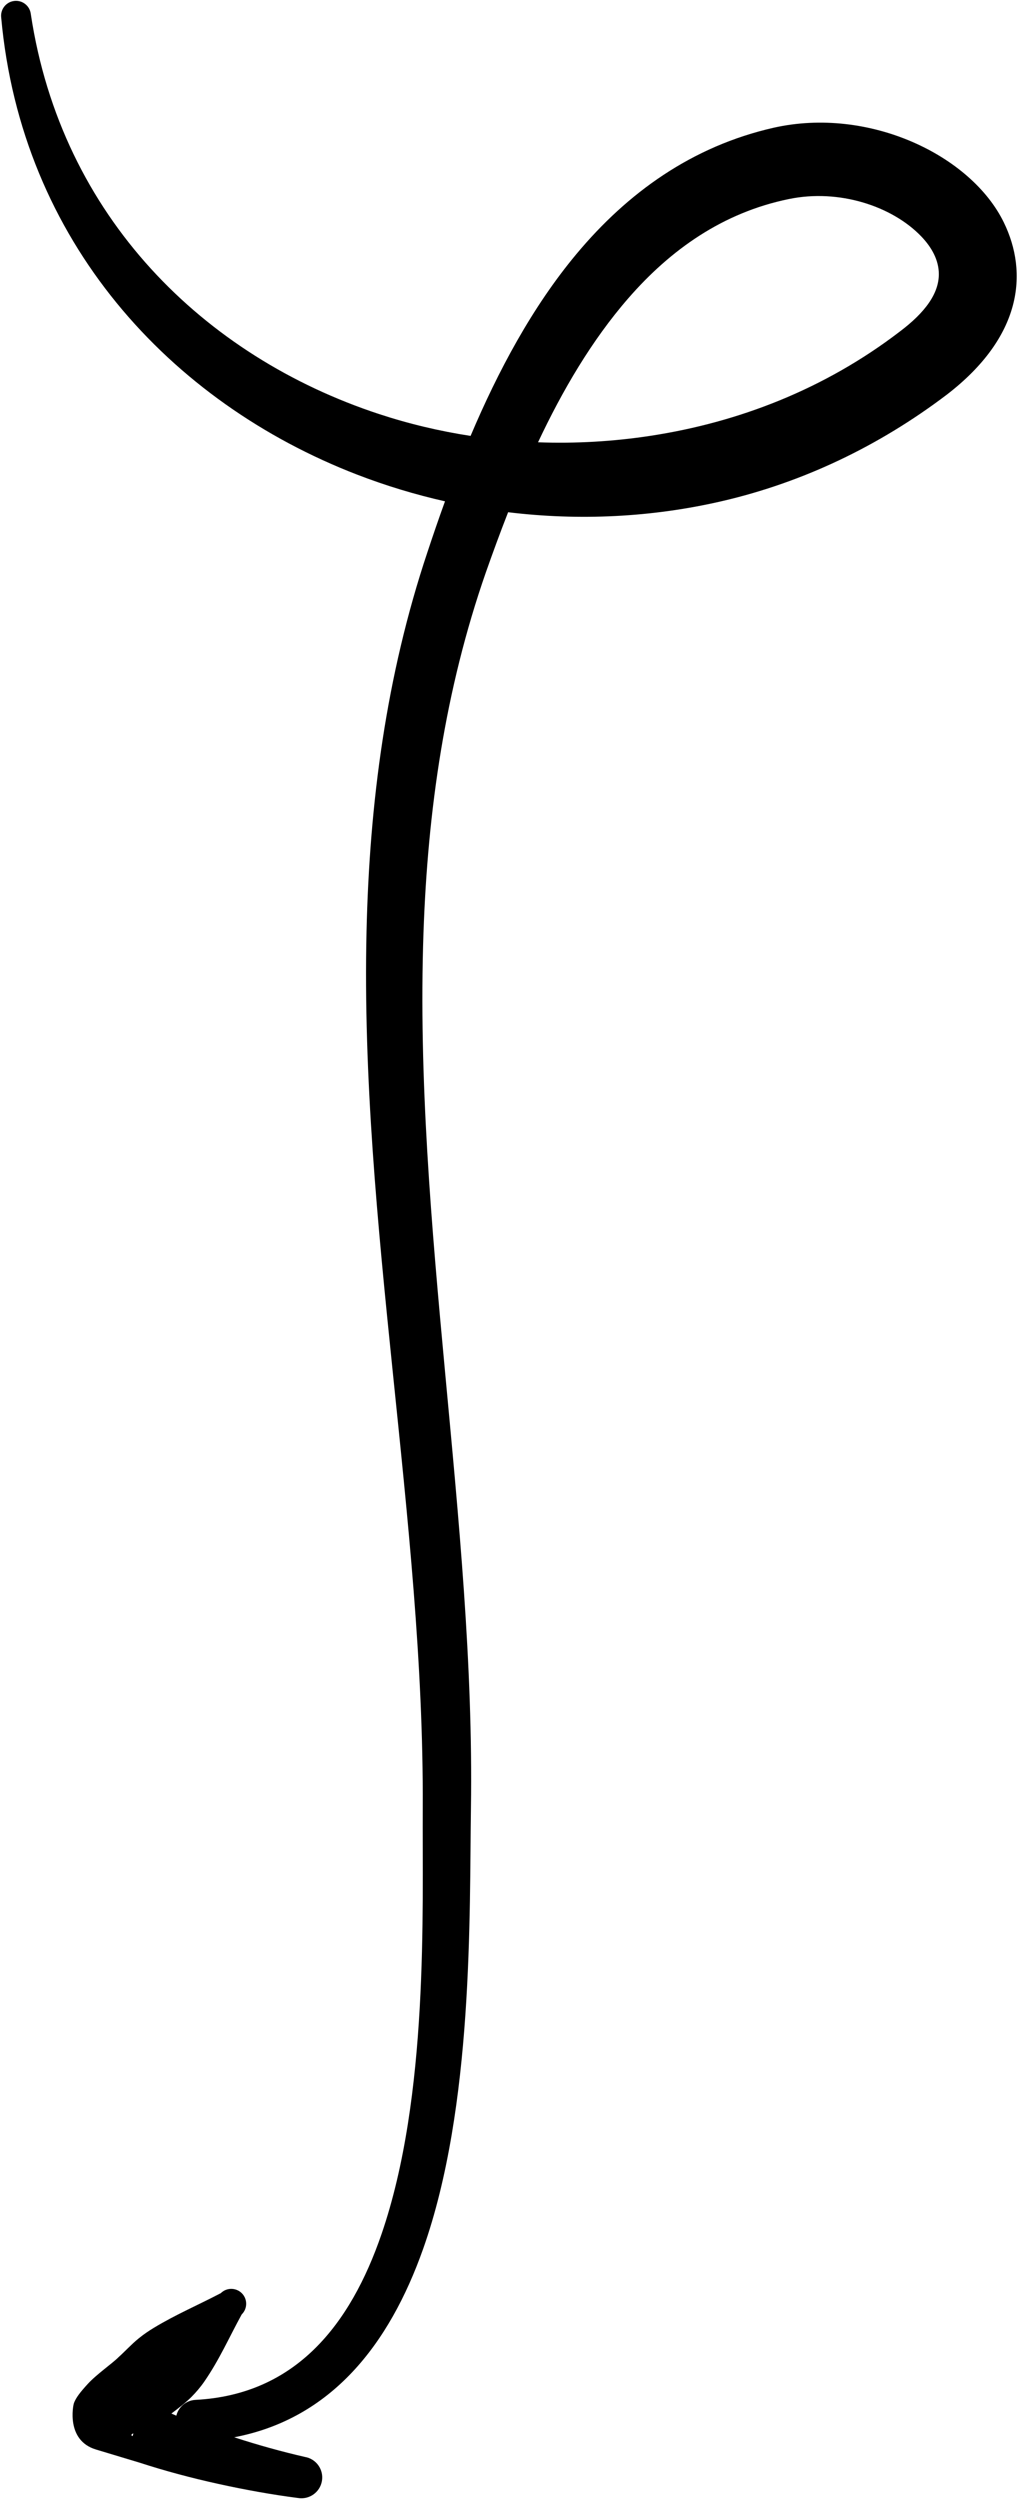 <?xml version="1.0" encoding="UTF-8" standalone="no"?><svg xmlns="http://www.w3.org/2000/svg" xmlns:xlink="http://www.w3.org/1999/xlink" clip-rule="evenodd" fill="#000000" fill-rule="evenodd" height="431.7" preserveAspectRatio="xMidYMid meet" stroke-linejoin="round" stroke-miterlimit="2" version="1" viewBox="0.5 0.1 177.6 431.7" width="177.6" zoomAndPan="magnify"><g id="change1_1"><path d="M142.965,1158.25C143.335,1156.74 144.659,1155.6 146.285,1155.52C163.596,1154.62 173.041,1142.52 178.408,1126.91C186.615,1103.05 185.438,1071.06 185.535,1053.24C185.787,1003.77 174.666,952.172 175.823,901.915C176.332,879.763 179.192,857.867 186.329,836.497C187.282,833.612 188.295,830.658 189.379,827.67C184.2,826.502 179.124,824.961 174.206,823.064C141.886,810.594 116.202,782.774 112.706,744.129C112.537,742.718 113.545,741.434 114.956,741.264C116.368,741.094 117.651,742.102 117.821,743.514C123.104,778.632 147.838,802.674 177.952,812.588C183.103,814.283 188.408,815.547 193.799,816.374C198.545,805.175 204.456,794.109 212.087,784.966C220.916,774.386 232.035,766.37 246.141,763.161C262.617,759.451 280.277,767.902 285.93,779.524C290.185,788.27 289.044,799.252 276.122,809.213C264.246,818.231 251.062,824.417 237.371,827.607C225.133,830.46 212.538,831.039 200.284,829.554C198.902,833.079 197.628,836.566 196.437,839.946C189.37,860.233 186.39,881.082 185.662,902.198C183.934,952.343 194.607,1003.95 193.861,1053.32C193.59,1071.75 194.315,1104.82 185.607,1129.43C179.75,1145.98 169.729,1158.78 152.961,1161.98C157.071,1163.32 161.226,1164.47 165.201,1165.38C167.155,1165.72 168.461,1167.59 168.115,1169.54C167.769,1171.5 165.902,1172.8 163.948,1172.46C159.511,1171.89 154.846,1171.05 150.213,1170.03C145.521,1169 140.908,1167.76 136.641,1166.37C135.993,1166.18 131.075,1164.7 129.073,1164.09C123.847,1162.51 125.163,1156.43 125.242,1156.18C125.569,1155.15 126.502,1154.04 127.65,1152.78C129.184,1151.1 131.968,1149.18 132.932,1148.19C134.12,1147.13 135.186,1145.94 136.416,1144.94C137.264,1144.24 138.15,1143.64 139.088,1143.07C142.967,1140.73 146.639,1139.19 150.65,1137.09C151.664,1136.09 153.297,1136.11 154.293,1137.12C155.289,1138.13 155.274,1139.77 154.26,1140.76C152.04,1144.81 150.426,1148.54 147.811,1152.34C147.141,1153.31 146.392,1154.19 145.558,1155.03C144.503,1156.08 143.298,1156.98 142.11,1157.88C142.393,1158.01 142.678,1158.13 142.965,1158.25ZM205.453,817.477C211.925,817.716 218.451,817.343 224.923,816.352C240.051,814.036 254.917,808.327 267.899,798.396C272.383,795.03 274.696,791.765 274.696,788.444C274.696,786.025 273.471,783.811 271.651,781.917C266.608,776.672 257.429,773.686 248.799,775.47C237.368,777.807 228.347,784.223 221.05,792.605C214.733,799.863 209.661,808.535 205.453,817.477ZM135.543,1161.3C135.26,1161.41 135.117,1161.55 135.272,1161.72C135.422,1161.89 135.482,1161.59 135.543,1161.3Z" fill="#000000" transform="translate(-112 -741)"/></g></svg>